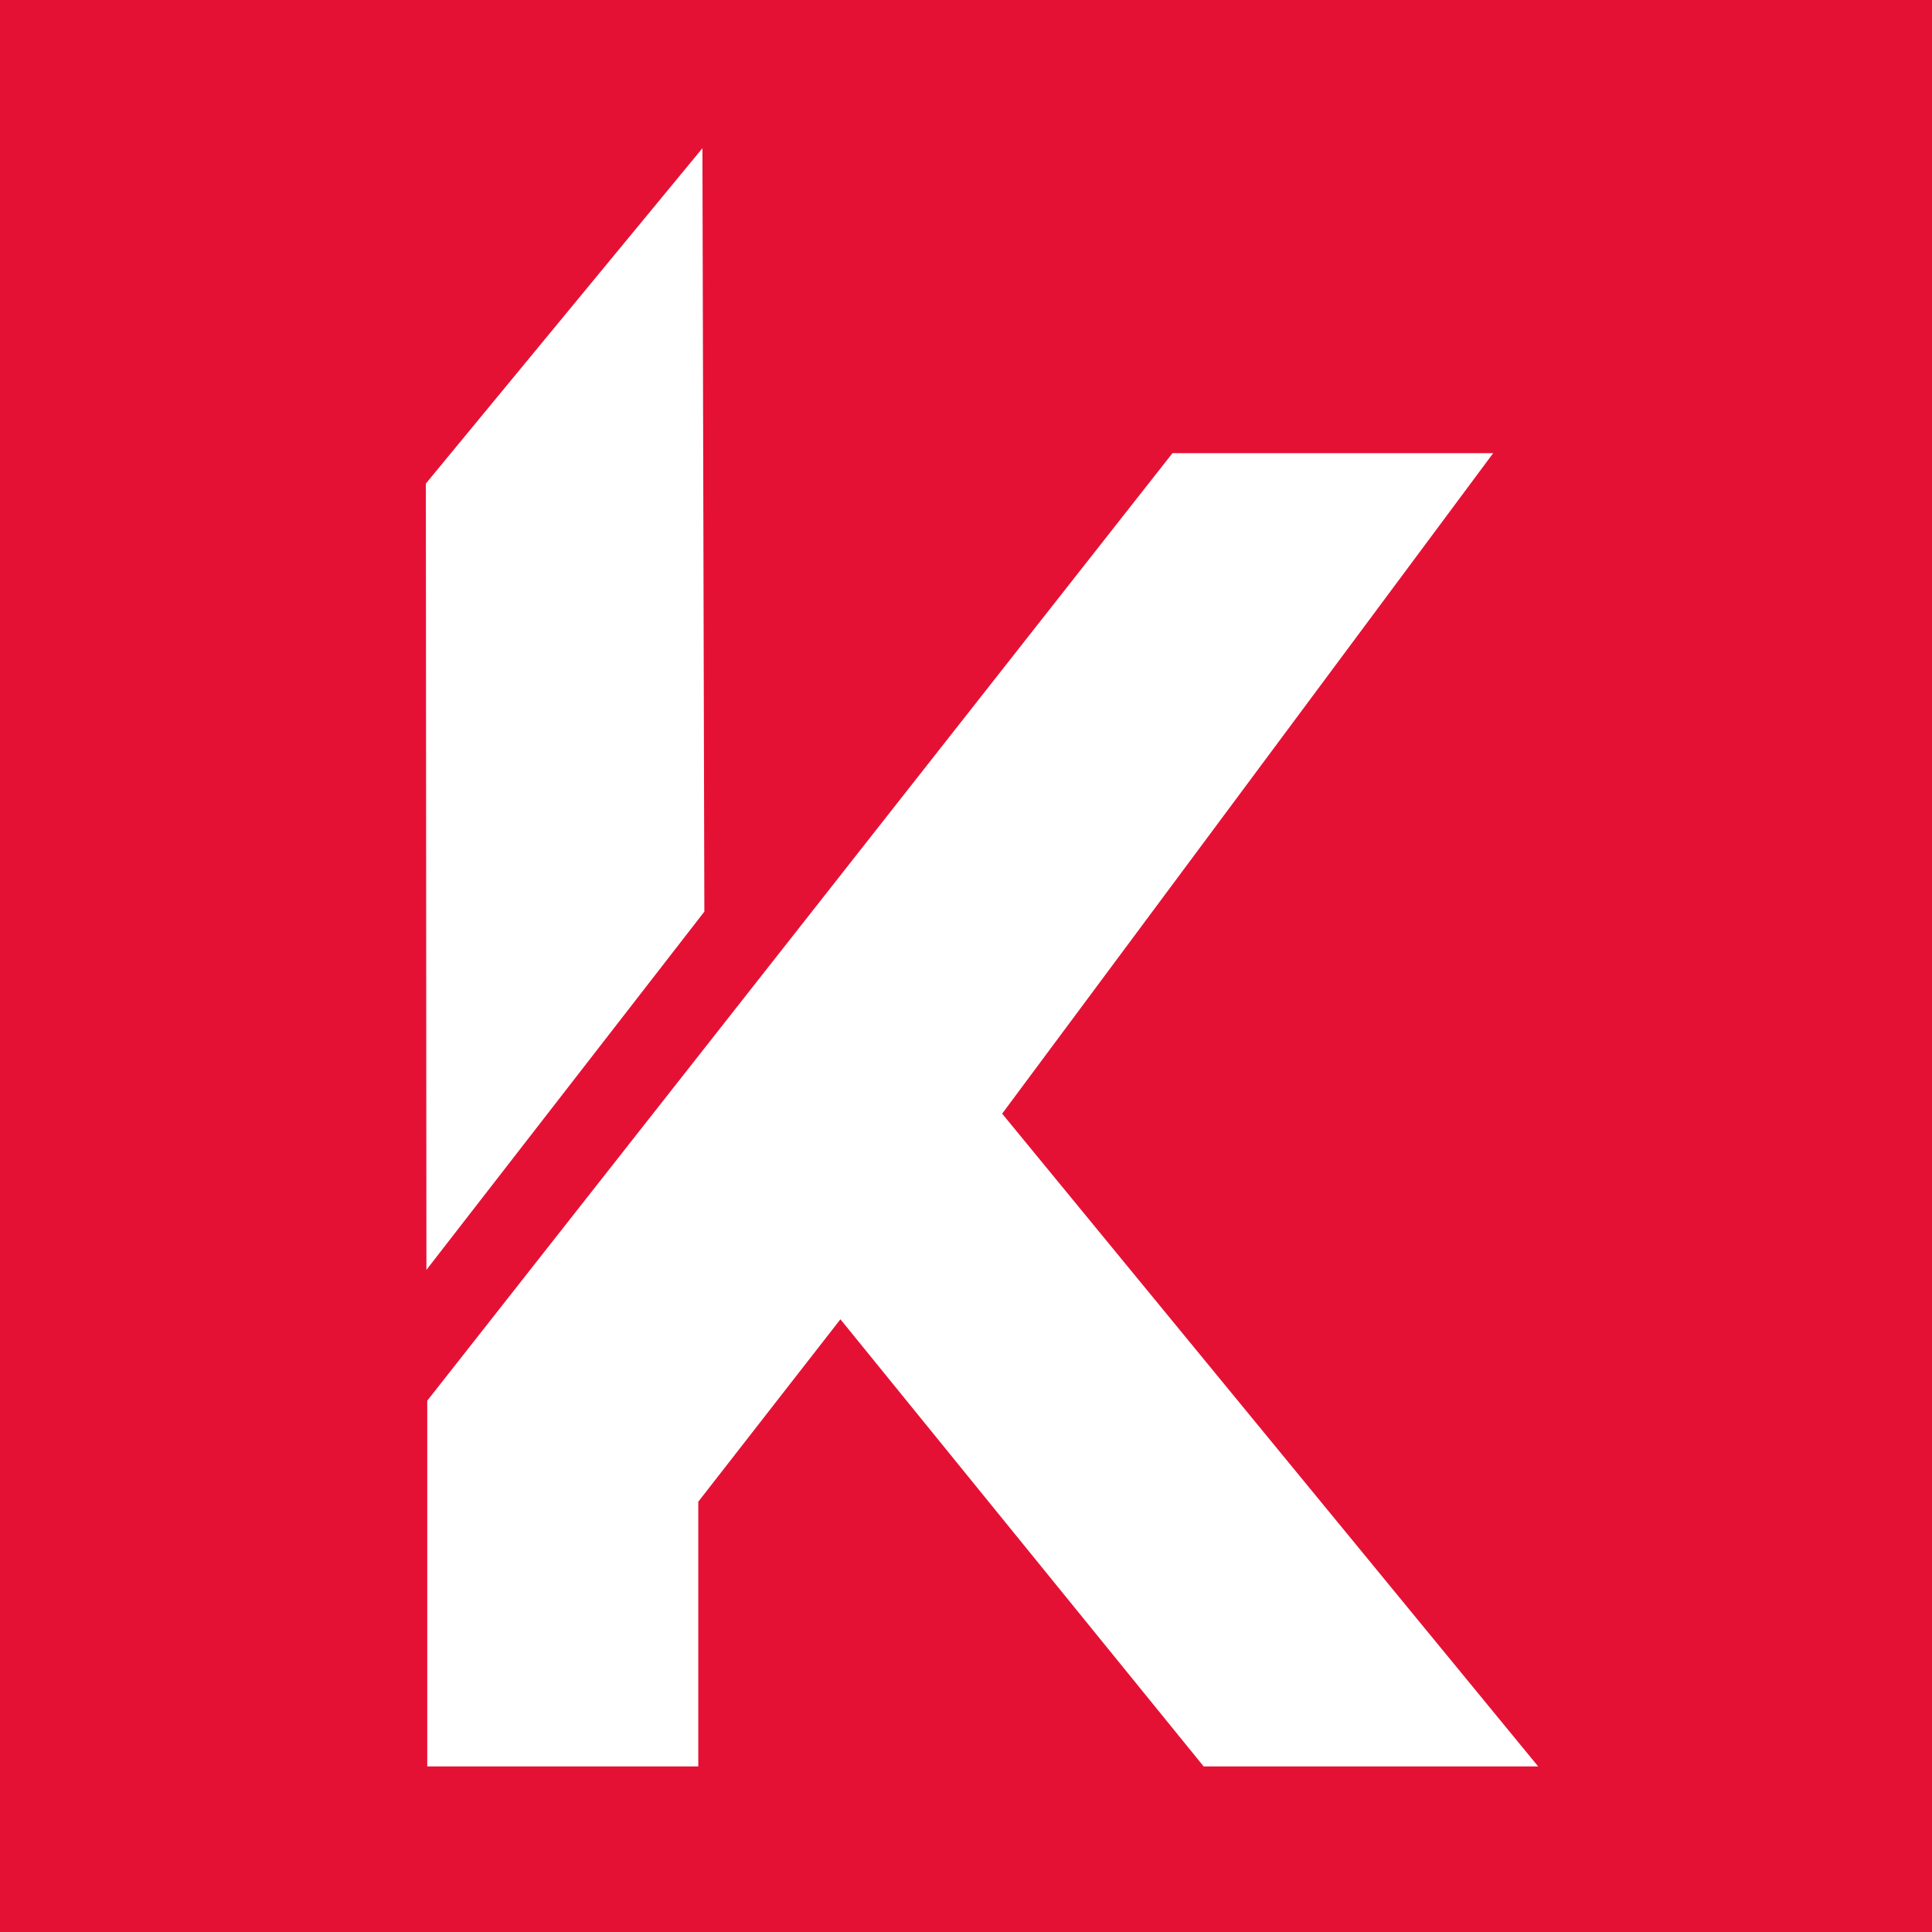 <svg id="Calque_1" data-name="Calque 1" xmlns="http://www.w3.org/2000/svg" viewBox="0 0 70 70"><defs><style>.cls-1{fill:#e51135;}.cls-2{fill:#fff;}</style></defs><rect class="cls-1" width="70" height="70"/><path class="cls-2" d="M34,40.4l16.5-22.19H43.36l-26,33.14V52.6l0,9.61h6.23V53.79l6.91-8.87,14,17.29h7.48Z"/><path class="cls-2" d="M55.73,64H43.61L30.45,47.8,25.3,54.41V64H15.48l0-11.41c0-.19,0-1,0-1.19l0-.65,27-34.33H54.1L36.31,40.35ZM45.31,60.42h2.84l-16.39-20L47,20H44.23L19.12,52v.66l0,7.8h2.64V53.18L30.39,42Z"/><polygon class="cls-2" points="15.45 46.01 15.43 17.52 25.45 5.37 25.52 33.03 15.45 46.01"/></svg>
